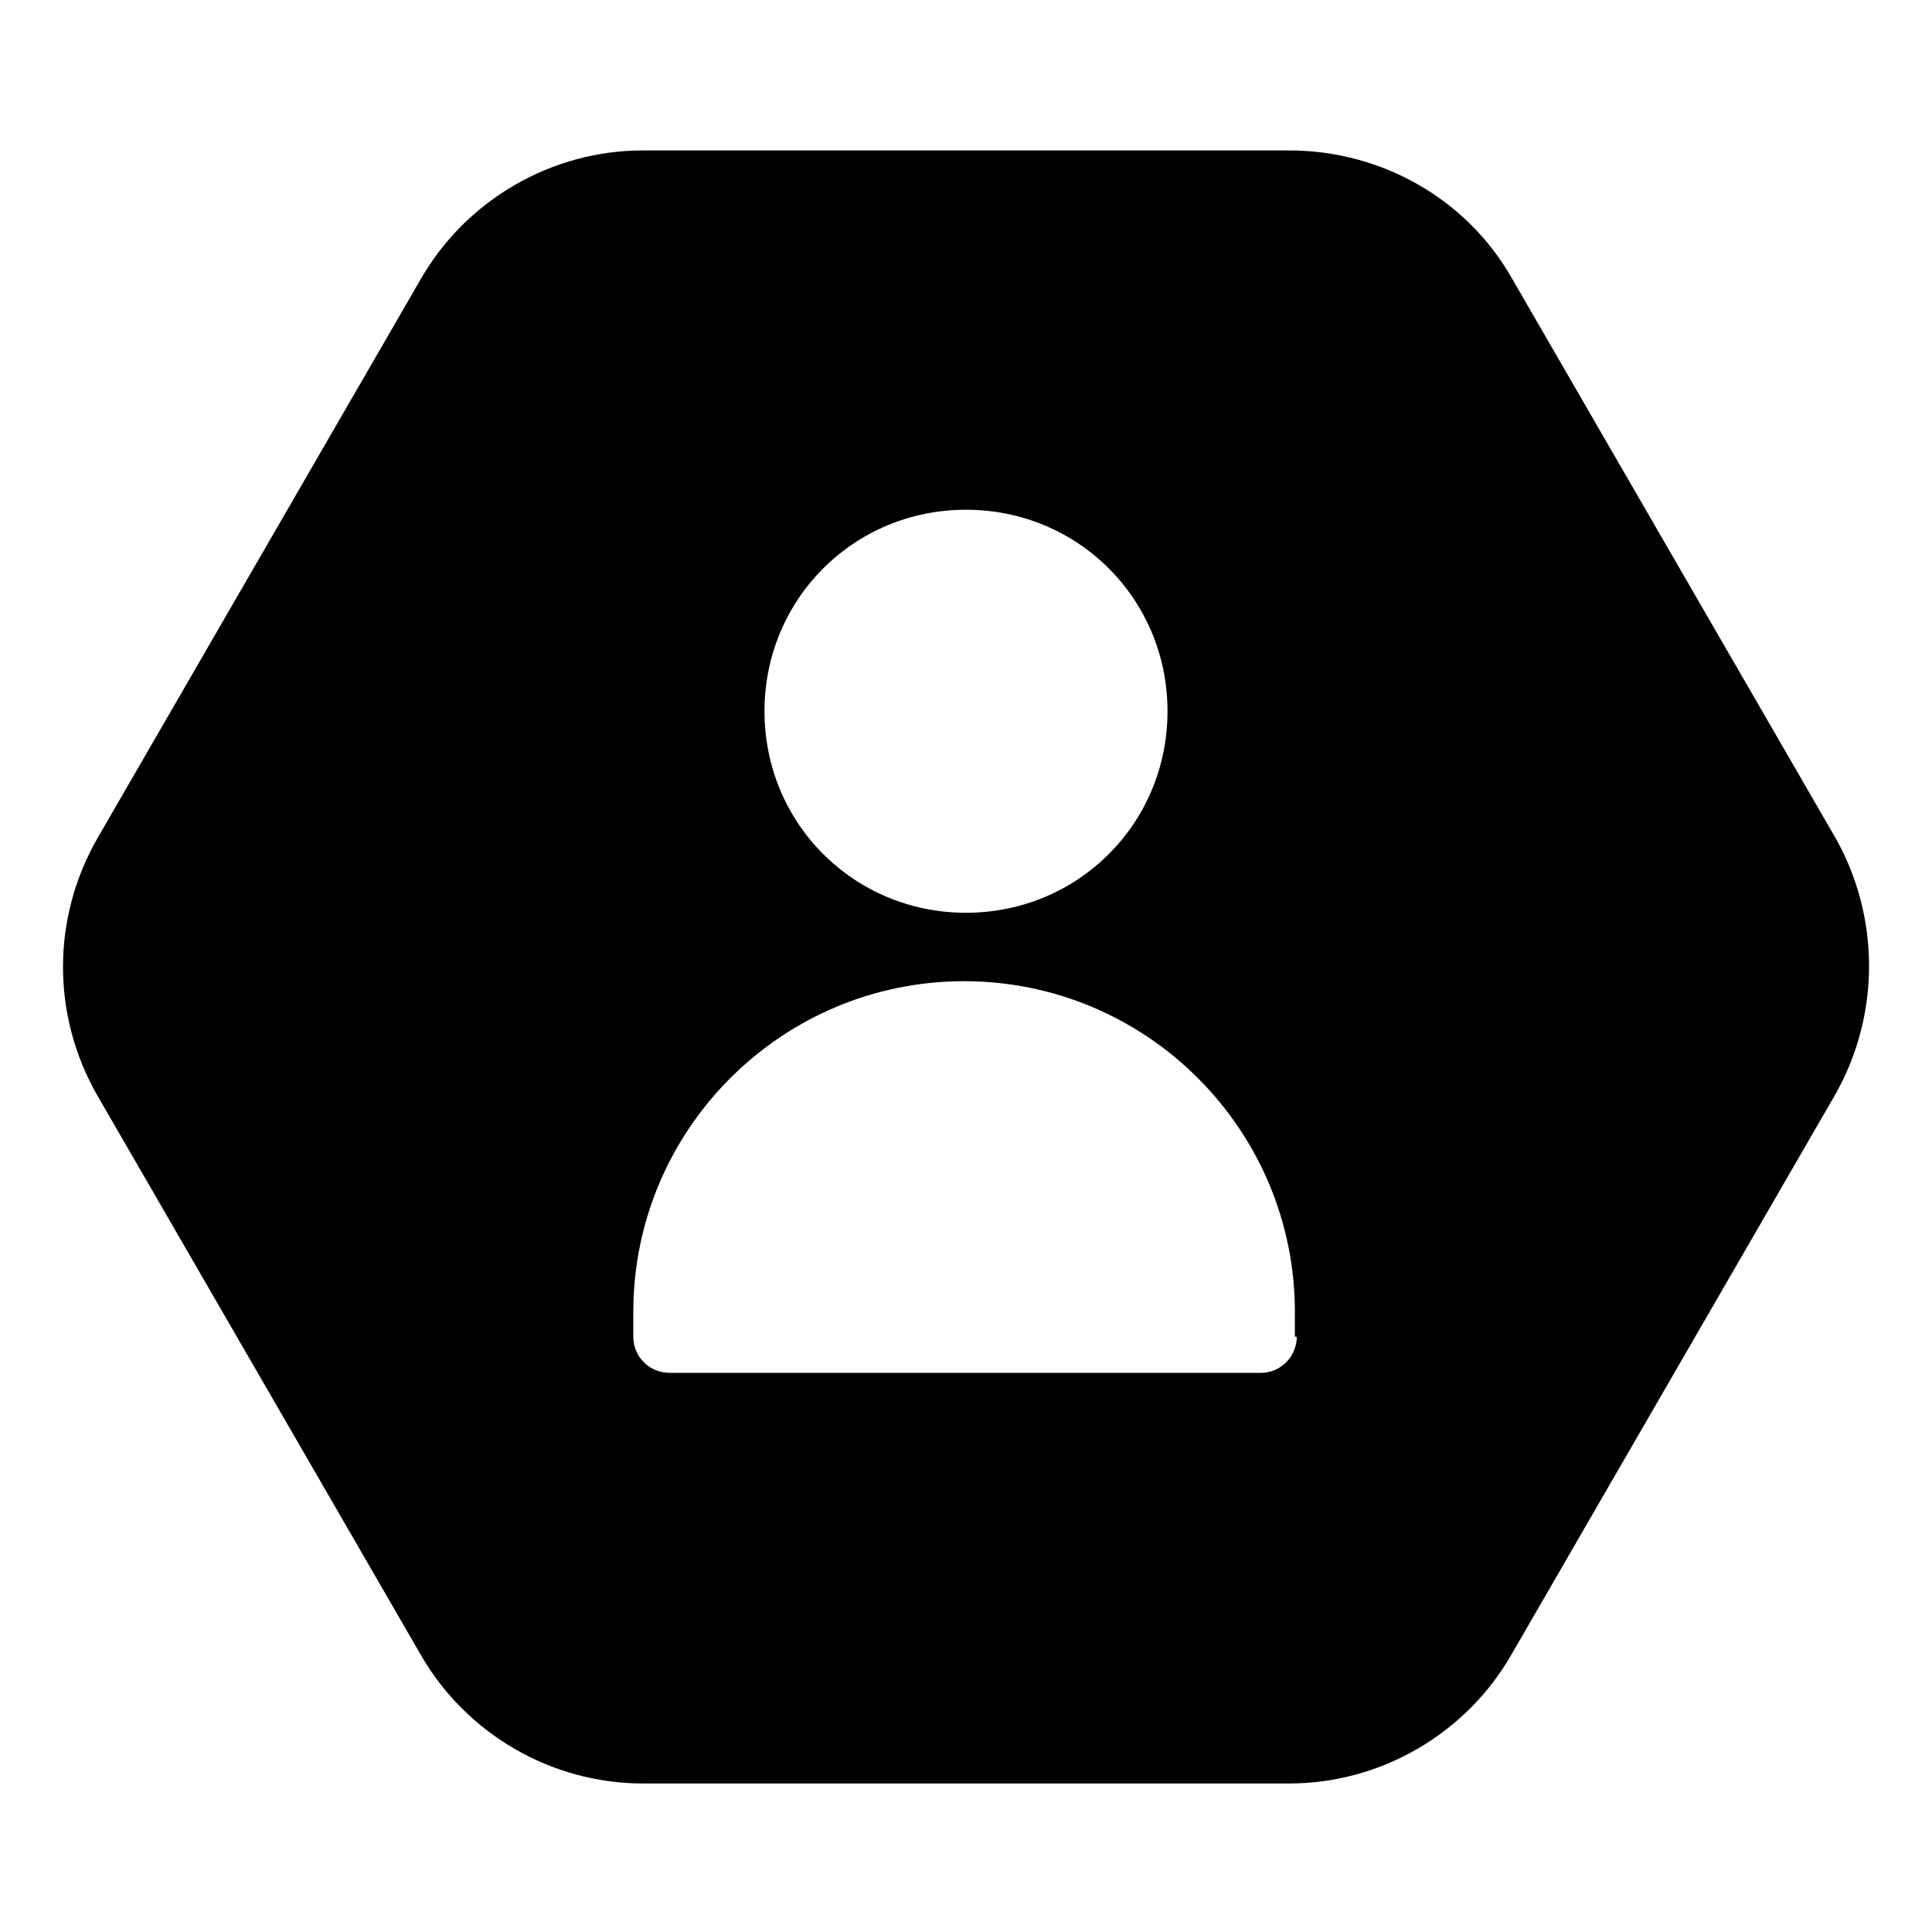 <?xml version="1.0" encoding="UTF-8"?>
<!-- Uploaded to: ICON Repo, www.svgrepo.com, Generator: ICON Repo Mixer Tools -->
<svg fill="#000000" width="800px" height="800px" version="1.1" viewBox="144 144 512 512" xmlns="http://www.w3.org/2000/svg">
 <path d="m630.24 365.74-85.648-148.12c-12.09-21.156-34.762-33.754-58.945-33.754h-171.29c-24.184 0-46.855 13.098-58.945 34.258l-85.648 148.12c-12.09 21.16-12.09 46.855 0 68.016l85.648 148.12c12.09 21.16 34.762 34.258 58.945 34.258h171.3c24.184 0 46.855-13.098 58.945-34.258l85.648-148.12c12.09-21.16 12.09-47.359-0.004-68.52zm-230.24-86.652c29.727 0 53.402 23.68 53.402 53.402 0 29.723-23.68 53.402-53.402 53.402-29.727 0-53.402-23.68-53.402-53.402-0.004-29.727 23.676-53.402 53.402-53.402zm87.66 219.16c0 5.039-4.031 9.574-9.574 9.574l-156.68-0.004c-5.039 0-9.574-4.031-9.574-9.574v-6.551c0-48.367 39.297-87.664 87.664-87.664 48.367 0 87.664 39.297 87.664 87.664v6.555z"/>
</svg>